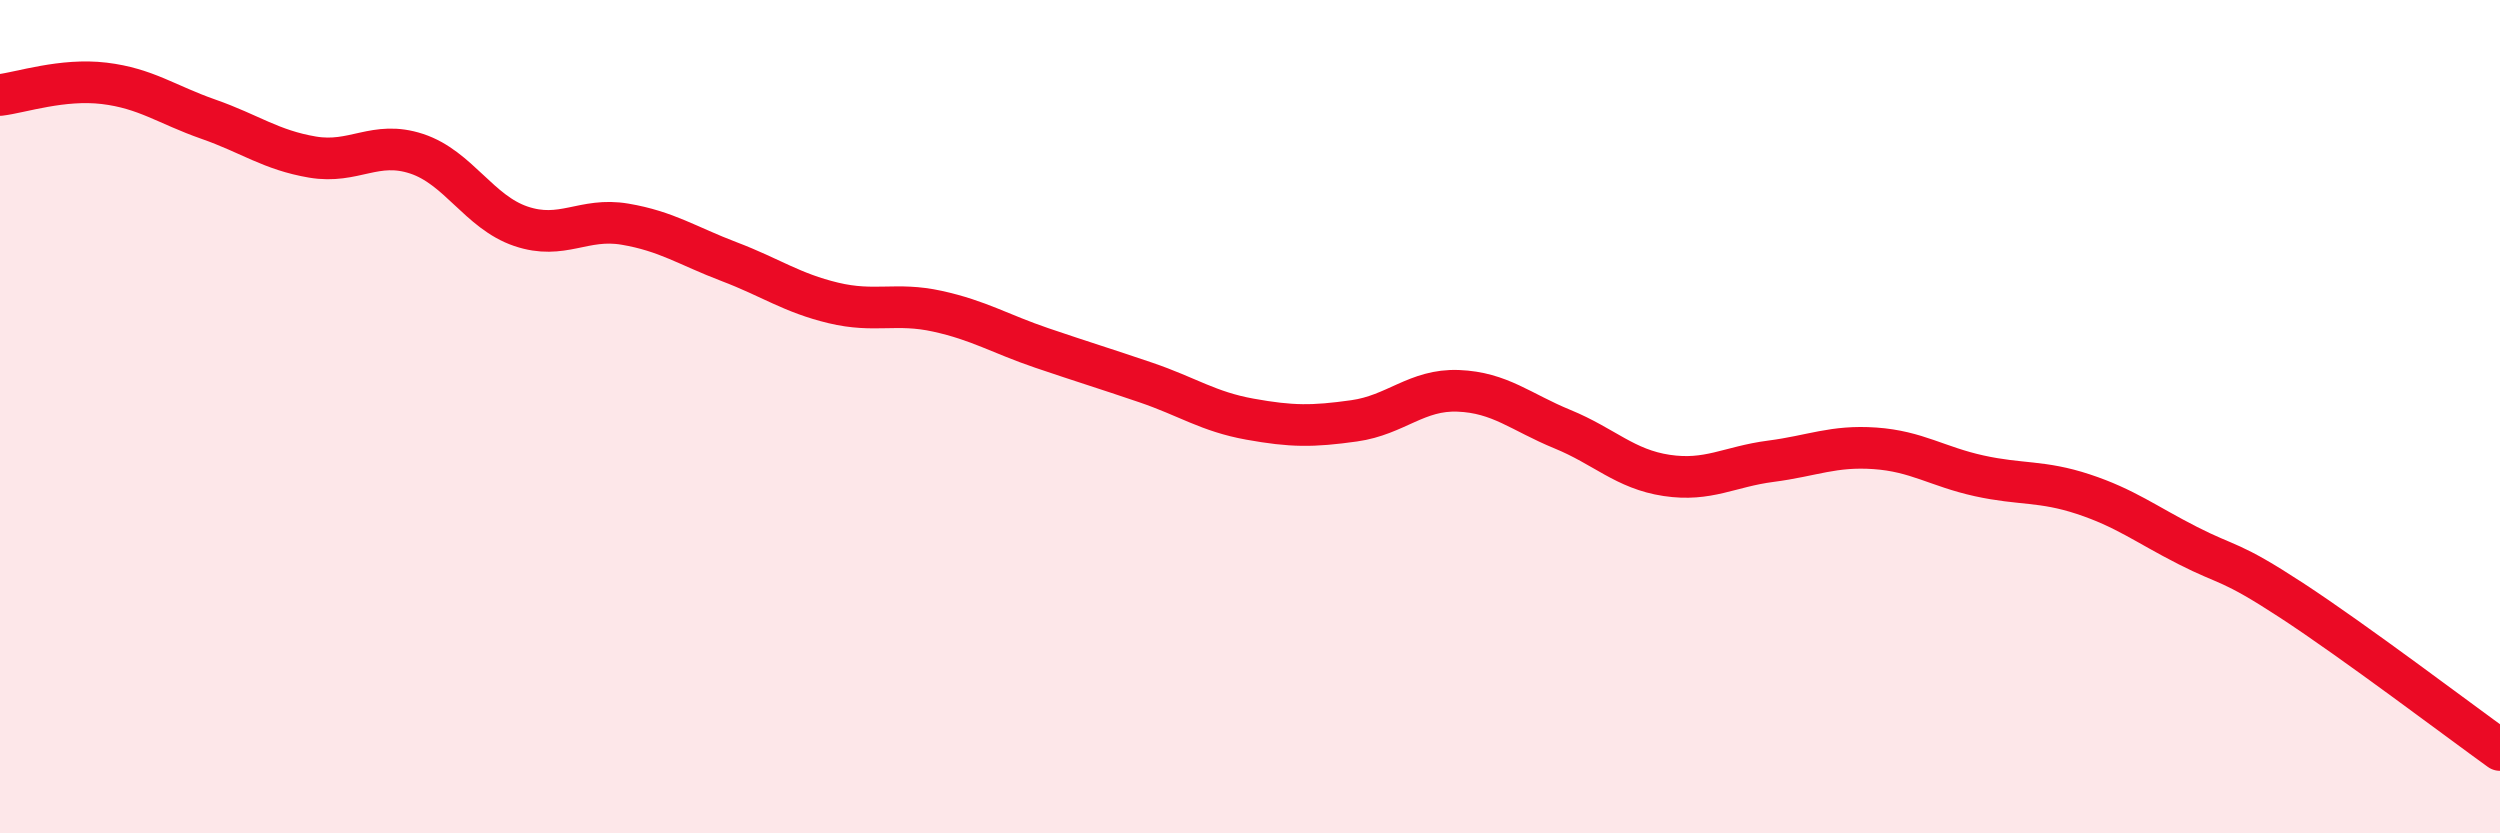 
    <svg width="60" height="20" viewBox="0 0 60 20" xmlns="http://www.w3.org/2000/svg">
      <path
        d="M 0,2.28 C 0.5,2.22 1.5,1.88 2.5,2 C 3.5,2.12 4,2.51 5,2.86 C 6,3.21 6.5,3.6 7.5,3.77 C 8.5,3.94 9,3.36 10,3.69 C 11,4.02 11.5,5.09 12.5,5.43 C 13.5,5.77 14,5.21 15,5.38 C 16,5.55 16.5,5.9 17.5,6.28 C 18.5,6.66 19,7.03 20,7.27 C 21,7.51 21.5,7.25 22.5,7.47 C 23.5,7.69 24,8.01 25,8.35 C 26,8.69 26.5,8.84 27.5,9.18 C 28.5,9.52 29,9.88 30,10.06 C 31,10.24 31.5,10.24 32.5,10.1 C 33.5,9.96 34,9.34 35,9.38 C 36,9.42 36.5,9.89 37.5,10.3 C 38.5,10.71 39,11.26 40,11.41 C 41,11.56 41.5,11.2 42.5,11.07 C 43.5,10.94 44,10.69 45,10.76 C 46,10.83 46.5,11.2 47.5,11.42 C 48.5,11.64 49,11.53 50,11.86 C 51,12.19 51.5,12.58 52.5,13.09 C 53.5,13.6 53.5,13.43 55,14.41 C 56.5,15.39 59,17.28 60,18L60 20L0 20Z"
        fill="#EB0A25"
        opacity="0.1"
        stroke-linecap="round"
        stroke-linejoin="round"
      />
      <path
        d="M 0,2.28 C 0.5,2.22 1.5,1.88 2.5,2 C 3.5,2.12 4,2.51 5,2.86 C 6,3.21 6.5,3.6 7.5,3.77 C 8.5,3.94 9,3.36 10,3.69 C 11,4.02 11.5,5.09 12.5,5.43 C 13.5,5.77 14,5.21 15,5.38 C 16,5.55 16.5,5.9 17.5,6.28 C 18.5,6.66 19,7.03 20,7.27 C 21,7.51 21.5,7.25 22.5,7.47 C 23.5,7.69 24,8.01 25,8.35 C 26,8.69 26.5,8.84 27.5,9.18 C 28.5,9.52 29,9.88 30,10.06 C 31,10.24 31.5,10.24 32.5,10.1 C 33.5,9.96 34,9.34 35,9.38 C 36,9.42 36.5,9.89 37.5,10.3 C 38.5,10.71 39,11.26 40,11.41 C 41,11.56 41.5,11.2 42.5,11.07 C 43.5,10.94 44,10.69 45,10.76 C 46,10.83 46.5,11.2 47.5,11.42 C 48.5,11.64 49,11.53 50,11.86 C 51,12.19 51.5,12.58 52.5,13.09 C 53.5,13.6 53.5,13.43 55,14.41 C 56.5,15.39 59,17.28 60,18"
        stroke="#EB0A25"
        stroke-width="1"
        fill="none"
        stroke-linecap="round"
        stroke-linejoin="round"
      />
    </svg>
  